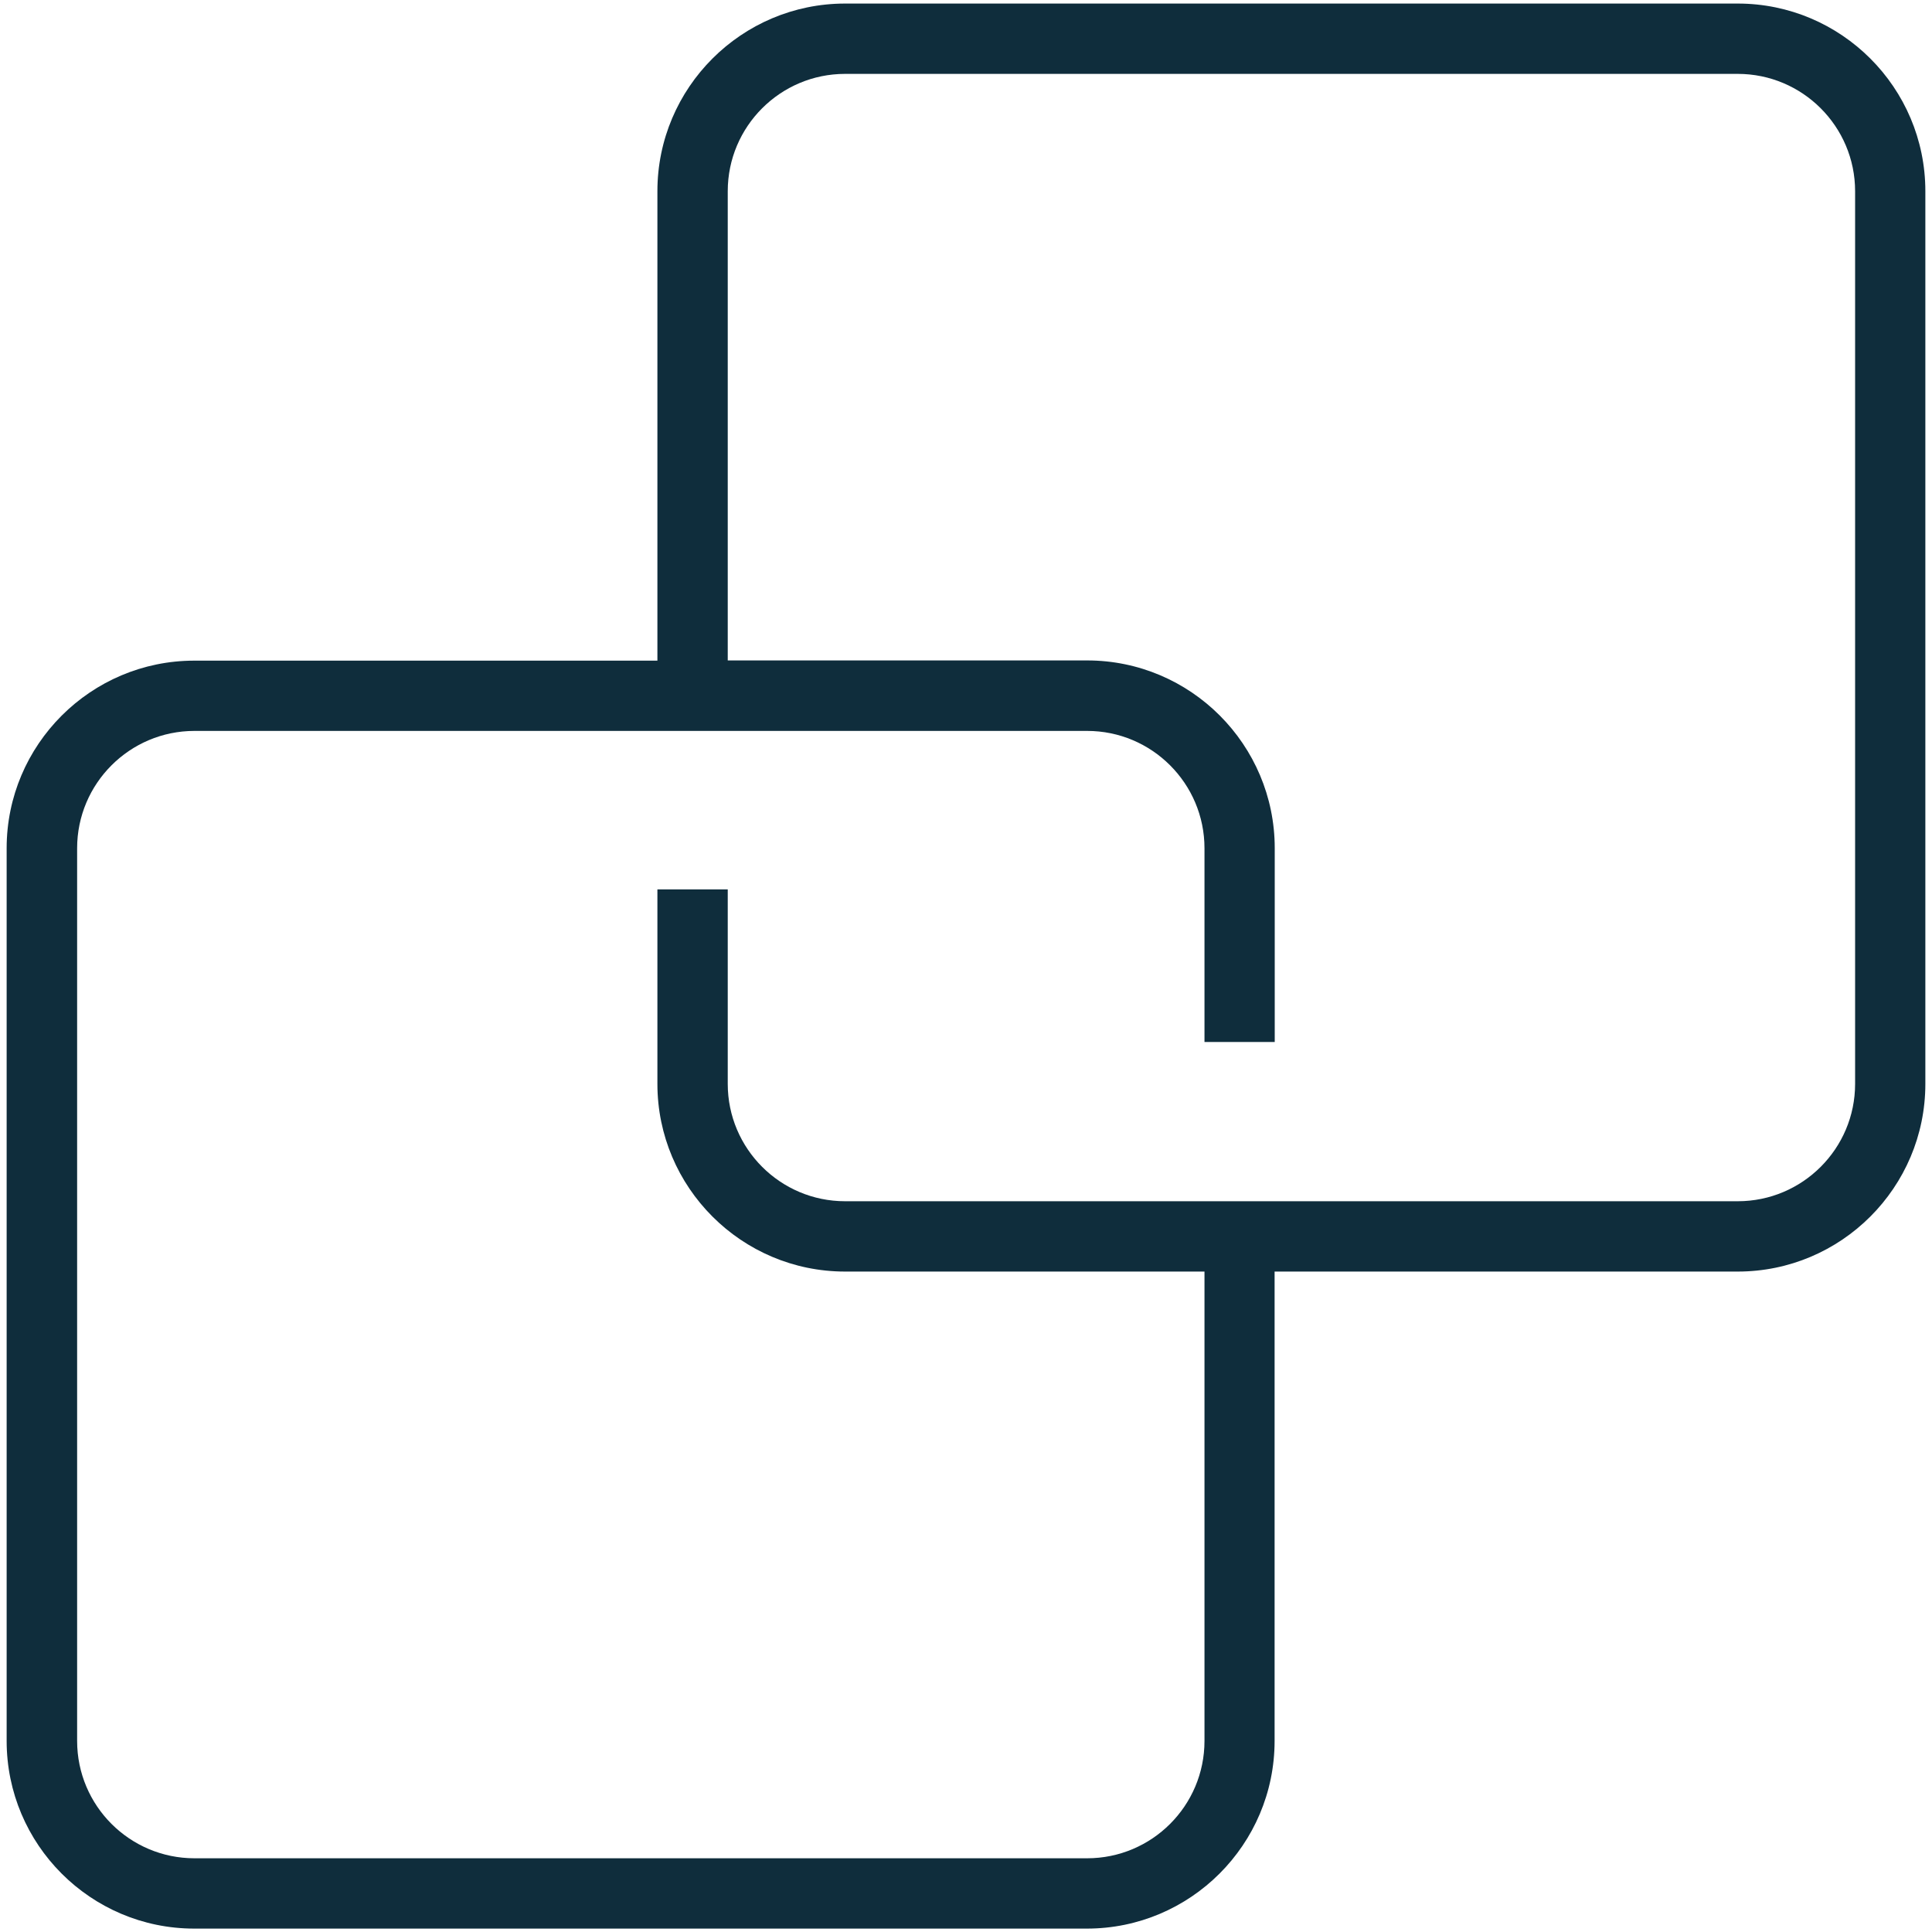 <?xml version="1.0" encoding="UTF-8"?>
<svg xmlns="http://www.w3.org/2000/svg" xmlns:xlink="http://www.w3.org/1999/xlink" width="100px" height="100px" viewBox="0 0 100 100" version="1.1">
<g id="surface1">
<path style=" stroke:none;fill-rule:nonzero;fill:rgb(5.882%,17.647%,23.529%);fill-opacity:1;" d="M 89.945 0.184 L 43.742 0.184 C 38.391 0.184 34.027 4.535 34.027 9.898 L 34.027 34.195 L 10.055 34.195 C 4.703 34.195 0.344 38.547 0.344 43.906 L 0.344 90.109 C 0.344 95.465 4.695 99.824 10.055 99.824 L 56.258 99.824 C 61.609 99.824 65.973 95.473 65.973 90.109 L 65.973 65.816 L 89.945 65.816 C 95.297 65.816 99.656 61.465 99.656 56.102 L 99.656 9.898 C 99.656 4.535 95.297 0.184 89.945 0.184 Z M 96.02 56.102 C 96.02 59.453 93.297 62.176 89.945 62.176 L 43.742 62.176 C 40.391 62.176 37.668 59.453 37.668 56.102 L 37.668 46.035 L 34.027 46.035 L 34.027 56.102 C 34.027 61.453 38.379 65.816 43.742 65.816 L 62.344 65.816 L 62.344 90.109 C 62.344 93.465 59.621 96.184 56.27 96.184 L 10.066 96.184 C 6.715 96.184 3.992 93.465 3.992 90.109 L 3.992 43.906 C 3.992 40.555 6.715 37.832 10.066 37.832 L 56.27 37.832 C 59.621 37.832 62.344 40.555 62.344 43.906 L 62.344 53.934 L 65.98 53.934 L 65.98 43.898 C 65.98 38.547 61.629 34.184 56.27 34.184 L 37.668 34.184 L 37.668 9.898 C 37.668 6.547 40.391 3.824 43.742 3.824 L 89.945 3.824 C 93.297 3.824 96.02 6.547 96.02 9.898 Z M 96.02 56.102 "/>
</g>
</svg>
